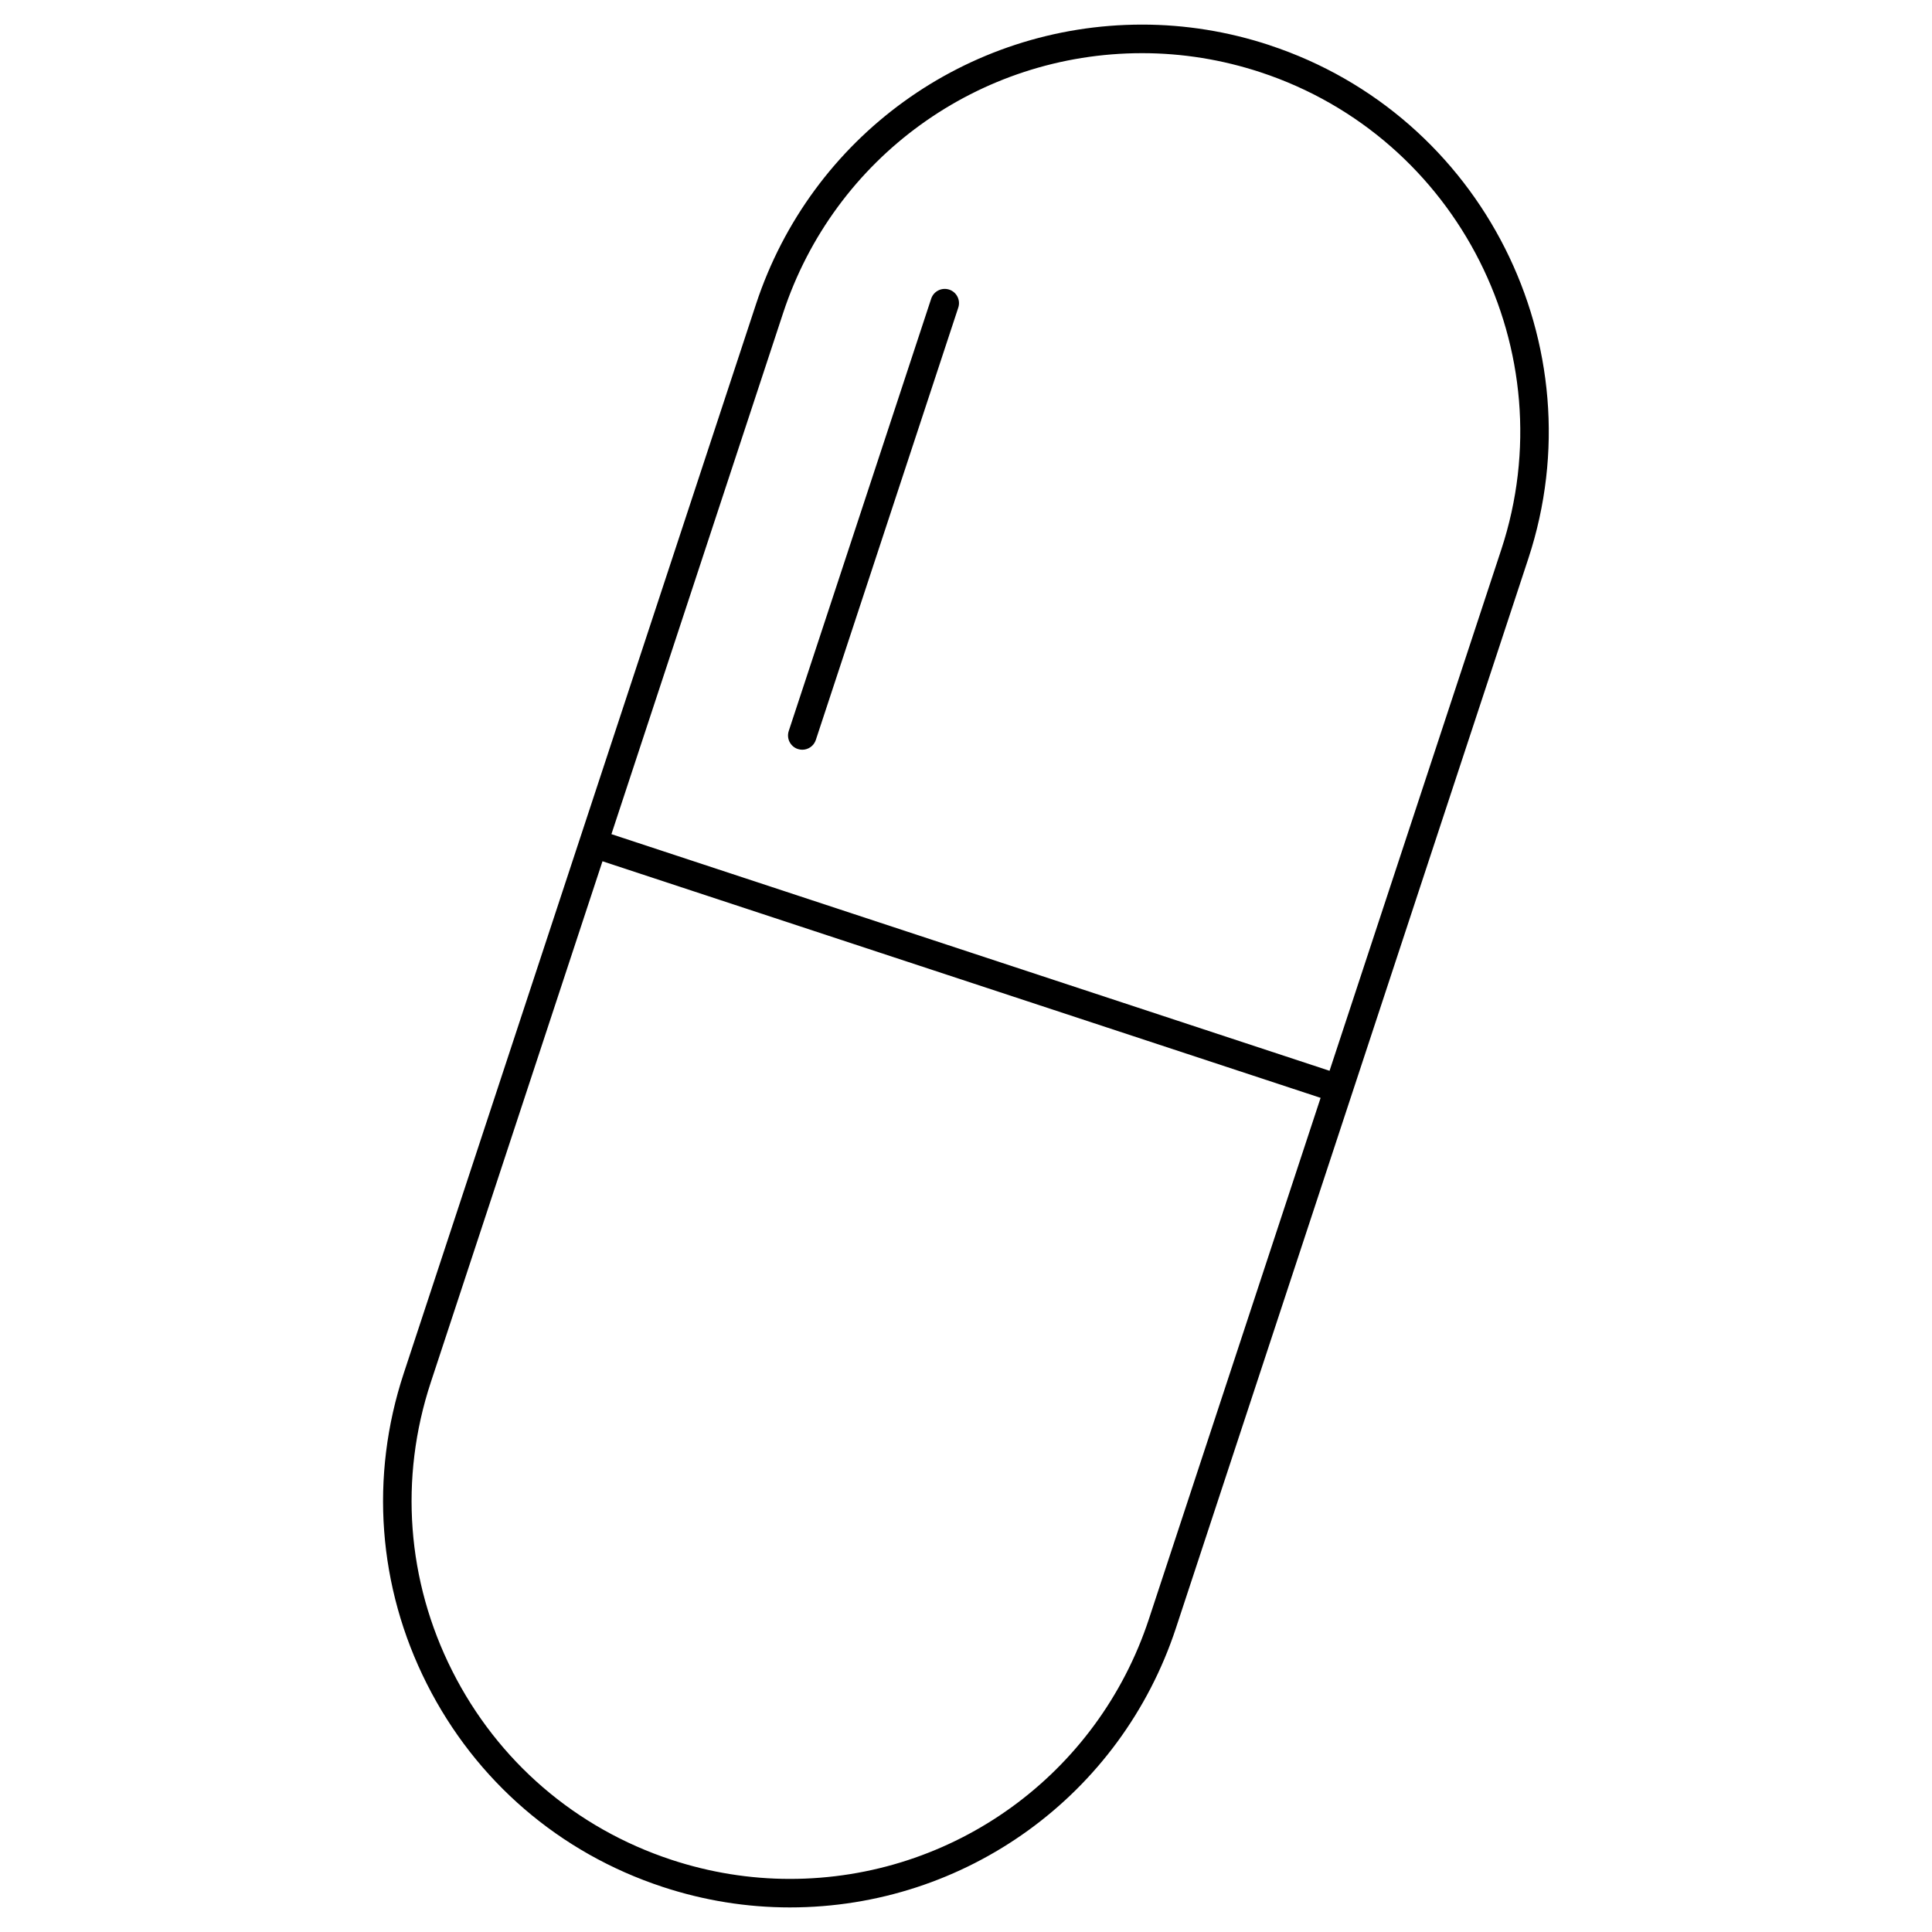 <?xml version="1.0" encoding="UTF-8"?>
<!-- Uploaded to: SVG Repo, www.svgrepo.com, Generator: SVG Repo Mixer Tools -->
<svg fill="#000000" width="800px" height="800px" version="1.1" viewBox="144 144 512 512" xmlns="http://www.w3.org/2000/svg">
 <g>
  <path d="m480.41 155.96c-10.953-3.606-22.305-5.441-33.73-5.441-46.602 0-87.723 29.762-102.32 74.055l-93.379 283.42c-9.008 27.332-6.832 56.539 6.133 82.238 12.965 25.699 35.152 44.809 62.484 53.812 10.953 3.613 22.305 5.441 33.734 5.441 46.602 0 87.723-29.762 102.31-74.055l93.383-283.41c18.586-56.43-12.195-117.46-68.617-136.05zm-31.941 417.11c-13.574 41.188-51.809 68.859-95.141 68.859-10.625 0-21.18-1.703-31.367-5.059-25.418-8.379-46.055-26.148-58.105-50.043-12.051-23.895-14.078-51.051-5.699-76.473l45.508-138.11 190.31 62.699zm93.383-283.42-45.508 138.12-190.31-62.711 45.504-138.11c13.566-41.191 51.809-68.859 95.141-68.859 10.621 0 21.176 1.703 31.371 5.059 52.461 17.281 81.082 74.035 63.805 126.5z"/>
  <path d="m395.55 220.75c-1.996-0.648-4.121 0.426-4.777 2.406l-37.75 114.57c-0.648 1.984 0.422 4.117 2.41 4.769 0.395 0.125 0.789 0.191 1.184 0.191 1.586 0 3.062-1.008 3.586-2.594l37.75-114.57c0.656-1.984-0.422-4.121-2.402-4.773z"/>
 </g>
</svg>